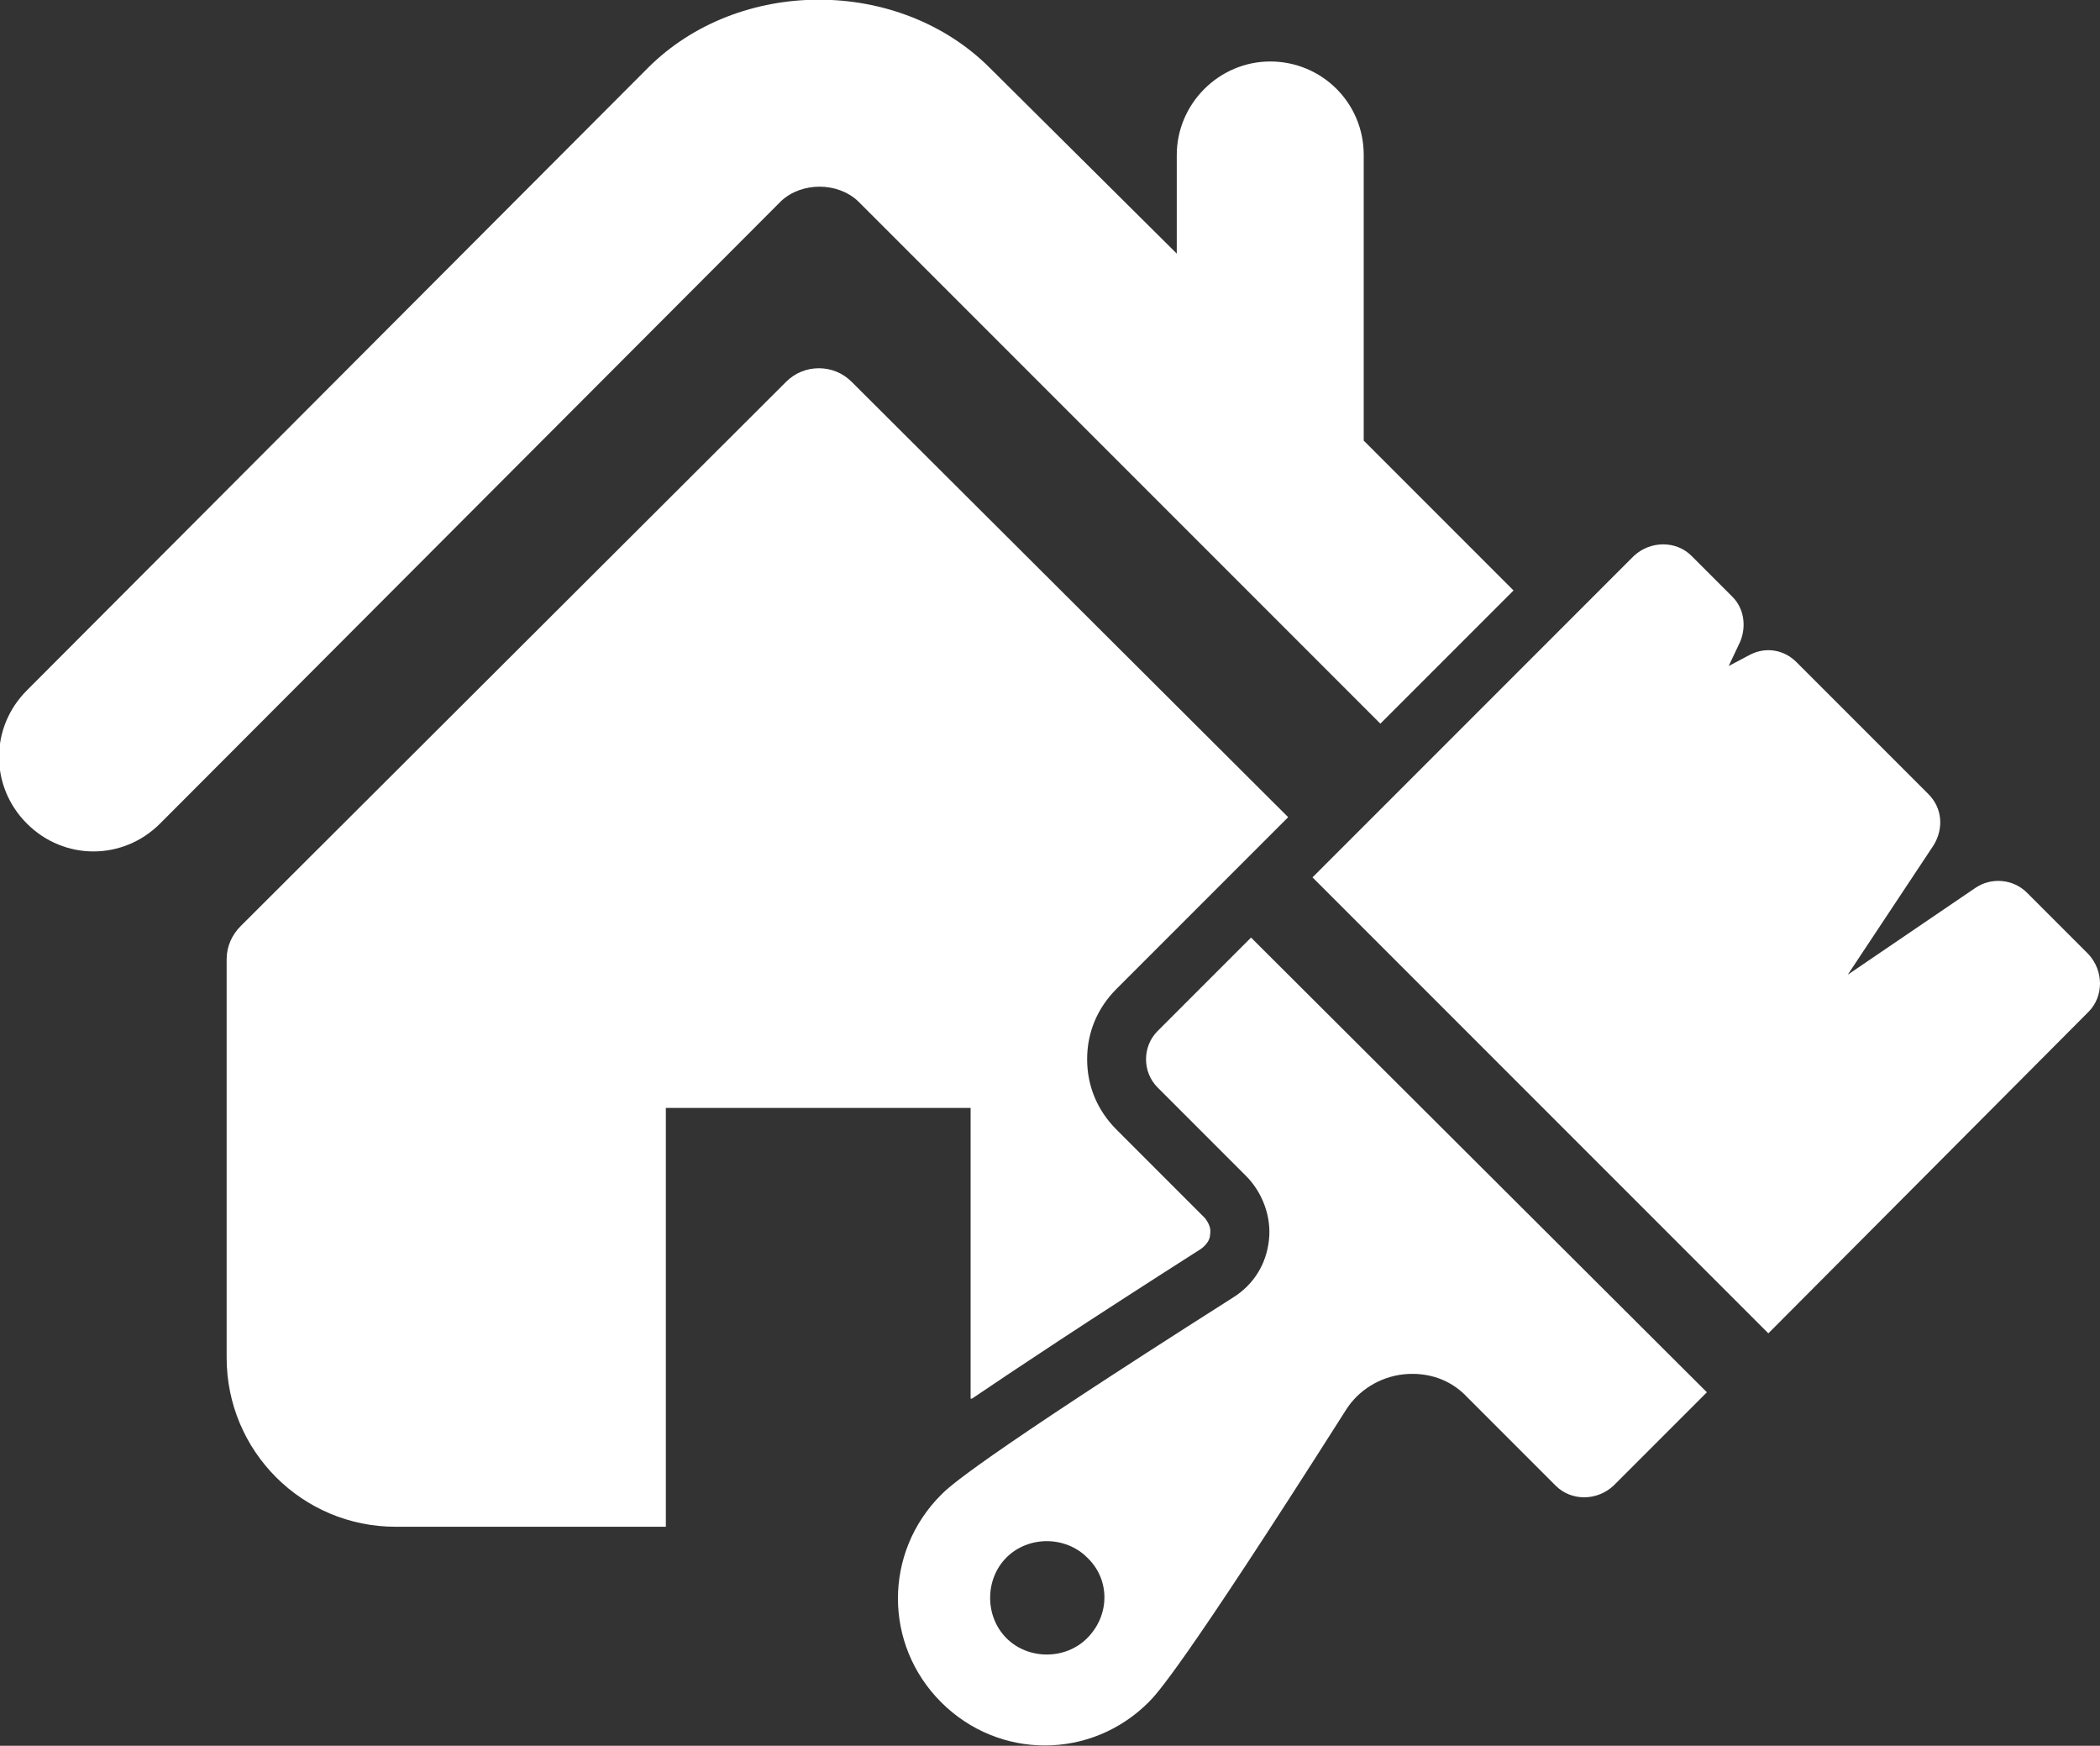 <!-- Generator: Adobe Illustrator 21.1.0, SVG Export Plug-In  -->
<svg version="1.1"
	 xmlns="http://www.w3.org/2000/svg" xmlns:xlink="http://www.w3.org/1999/xlink" xmlns:a="http://ns.adobe.com/AdobeSVGViewerExtensions/3.0/"
	 x="0px" y="0px" width="164px" height="136.3px" viewBox="0 0 164 136.3" style="enable-background:new 0 0 164 136.3;"
	 xml:space="preserve">
<rect x="0" y="0" width="164" height="136.3" fill="#333333" stroke="none"/>
<style type="text/css">
	.st0{fill:#FFFFFF;}
</style>
<defs>
</defs>
<g>
	<path class="st0" d="M67,15.7l40.8,40.8l10.4-10.4l-11.7-11.7V12.1c0-4.1-3.3-7.3-7.3-7.3c-4,0-7.3,3.3-7.3,7.3v7.7L77.3,5.3
		c-7.1-7.1-19.6-7.1-26.7,0L2.1,53.9c-2.9,2.9-2.9,7.5,0,10.4c2.9,2.9,7.5,2.9,10.4,0L61,15.7C62.6,14.2,65.4,14.2,67,15.7z"/>
	<path class="st0" d="M75.9,109.2c3.4-2.3,8.8-5.9,17.9-11.7c0.4-0.3,0.7-0.7,0.7-1.1c0.1-0.5-0.1-0.9-0.4-1.3l-6.9-6.9
		c-1.5-1.5-2.3-3.4-2.3-5.5c0-2.1,0.8-4,2.3-5.5l8.7-8.7l1.8-1.8l2.9-2.9l-34.1-34c-1.4-1.4-3.7-1.4-5.1,0L18.8,72.3
		c-0.7,0.7-1.1,1.6-1.1,2.6V106c0,7.3,5.9,13.2,13.2,13.2h21.1V86.5h23.8V109.2z"/>
</g>
<g>
	<path class="st0" d="M163.1,79c1.2-1.2,1.2-3.2,0-4.5l-4.8-4.8c-1.1-1.1-2.8-1.2-4-0.4l-10,6.8l6.7-10.1c0.8-1.3,0.7-2.9-0.4-4
		l-10.3-10.3c-1-1-2.4-1.2-3.6-0.6L135,52l0.9-1.9c0.5-1.2,0.3-2.6-0.6-3.5l-3.2-3.2c-1.2-1.2-3.2-1.2-4.5,0l-25.1,25.1l35.6,35.6
		L163.1,79z M163.1,79"/>
	<path class="st0" d="M97.7,73.2l-7.3,7.3c-0.6,0.6-0.9,1.4-0.9,2.2c0,0.8,0.3,1.6,0.9,2.2l6.9,6.9c1.3,1.3,2,3.2,1.8,5
		c-0.2,1.9-1.2,3.5-2.8,4.5c-20.3,12.9-22.2,14.8-22.8,15.4c-4.5,4.5-4.5,11.7,0,16.2c4.5,4.5,11.7,4.5,16.2,0
		c0.6-0.6,2.5-2.5,15.4-22.8c1-1.6,2.7-2.6,4.5-2.8c1.9-0.2,3.7,0.4,5,1.8l6.9,6.9c1.2,1.2,3.2,1.2,4.5,0l7.3-7.3L97.7,73.2z
		 M84.9,127.9c-1.7,1.7-4.6,1.7-6.3,0c-1.7-1.7-1.7-4.6,0-6.3c1.7-1.7,4.6-1.7,6.3,0C86.7,123.3,86.7,126.1,84.9,127.9L84.9,127.9z
		 M84.9,127.9"/>
</g>
</svg>
